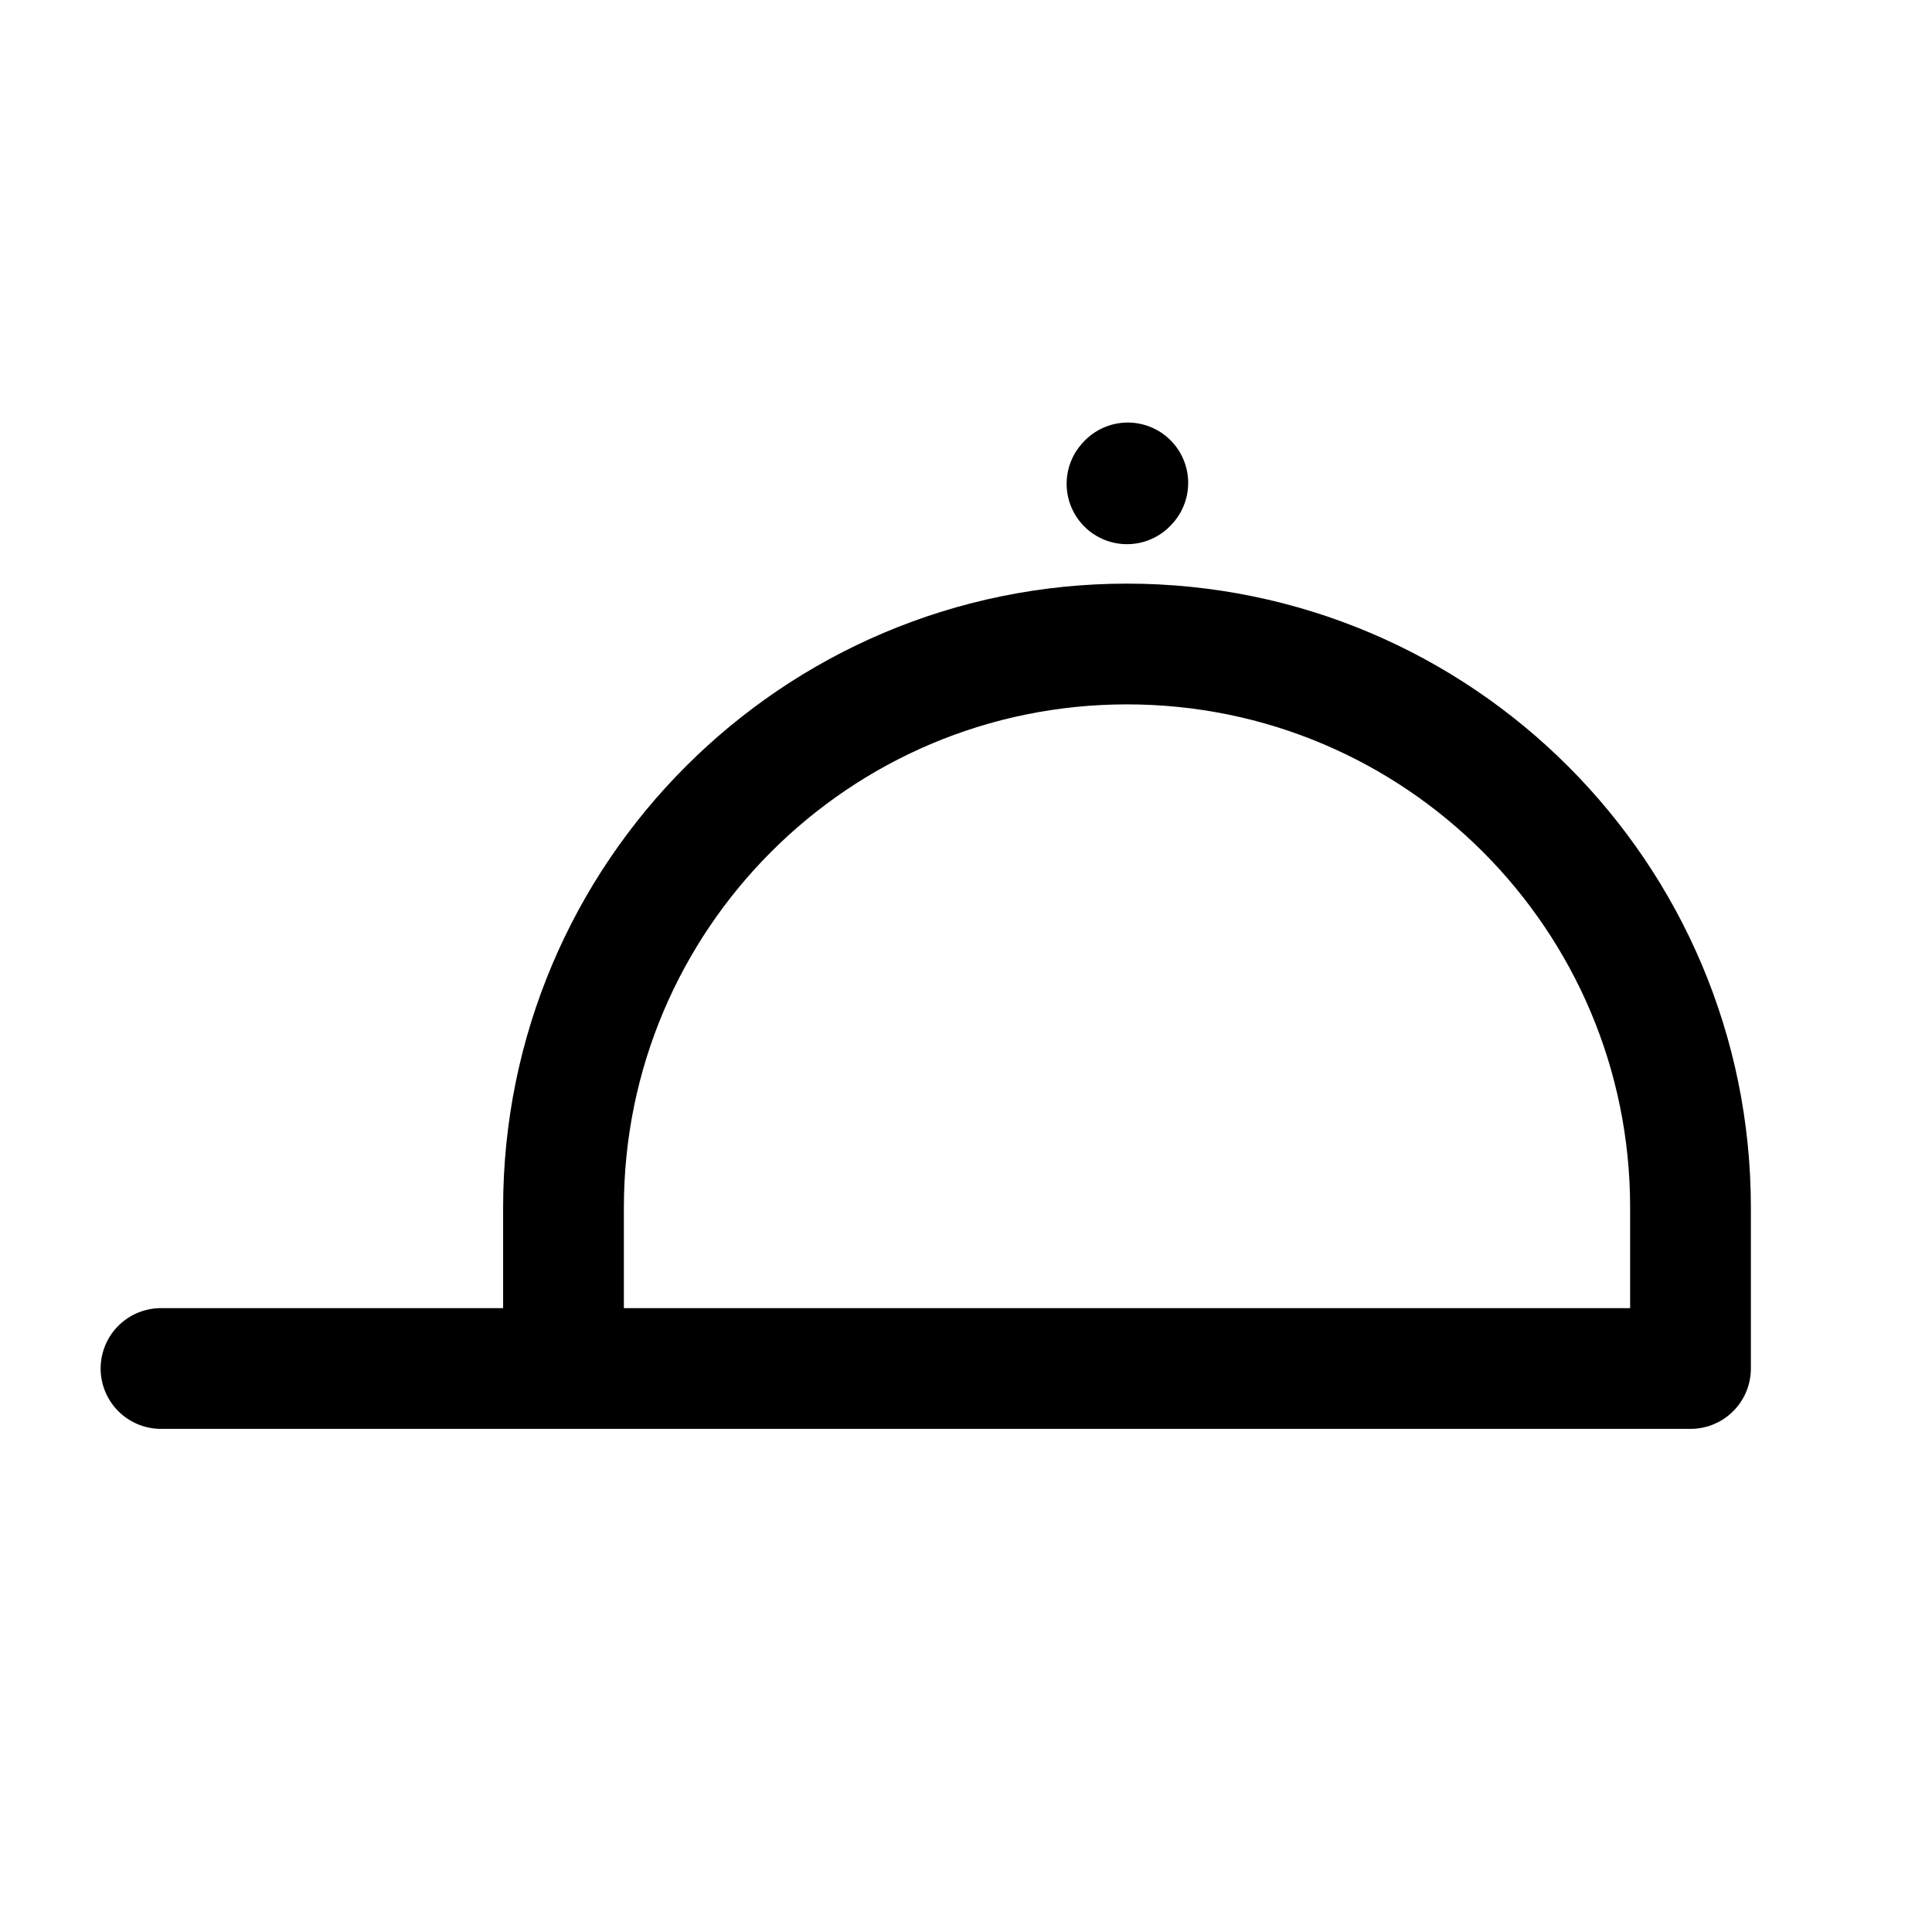 <?xml version="1.0" encoding="utf-8"?>
<svg width="800px" height="800px" viewBox="0 0 24 24" fill="none" xmlns="http://www.w3.org/2000/svg">
<path d="M7 17V15C7 11.134 10.134 8 14 8C17.866 8 21 11.134 21 15V17H7ZM7 17H2" stroke="#000000" stroke-width="1.5" stroke-linecap="round" stroke-linejoin="round"/>
<path d="M14 6.01L14.01 5.999" stroke="#000000" stroke-width="1.5" stroke-linecap="round" stroke-linejoin="round"/>
</svg>